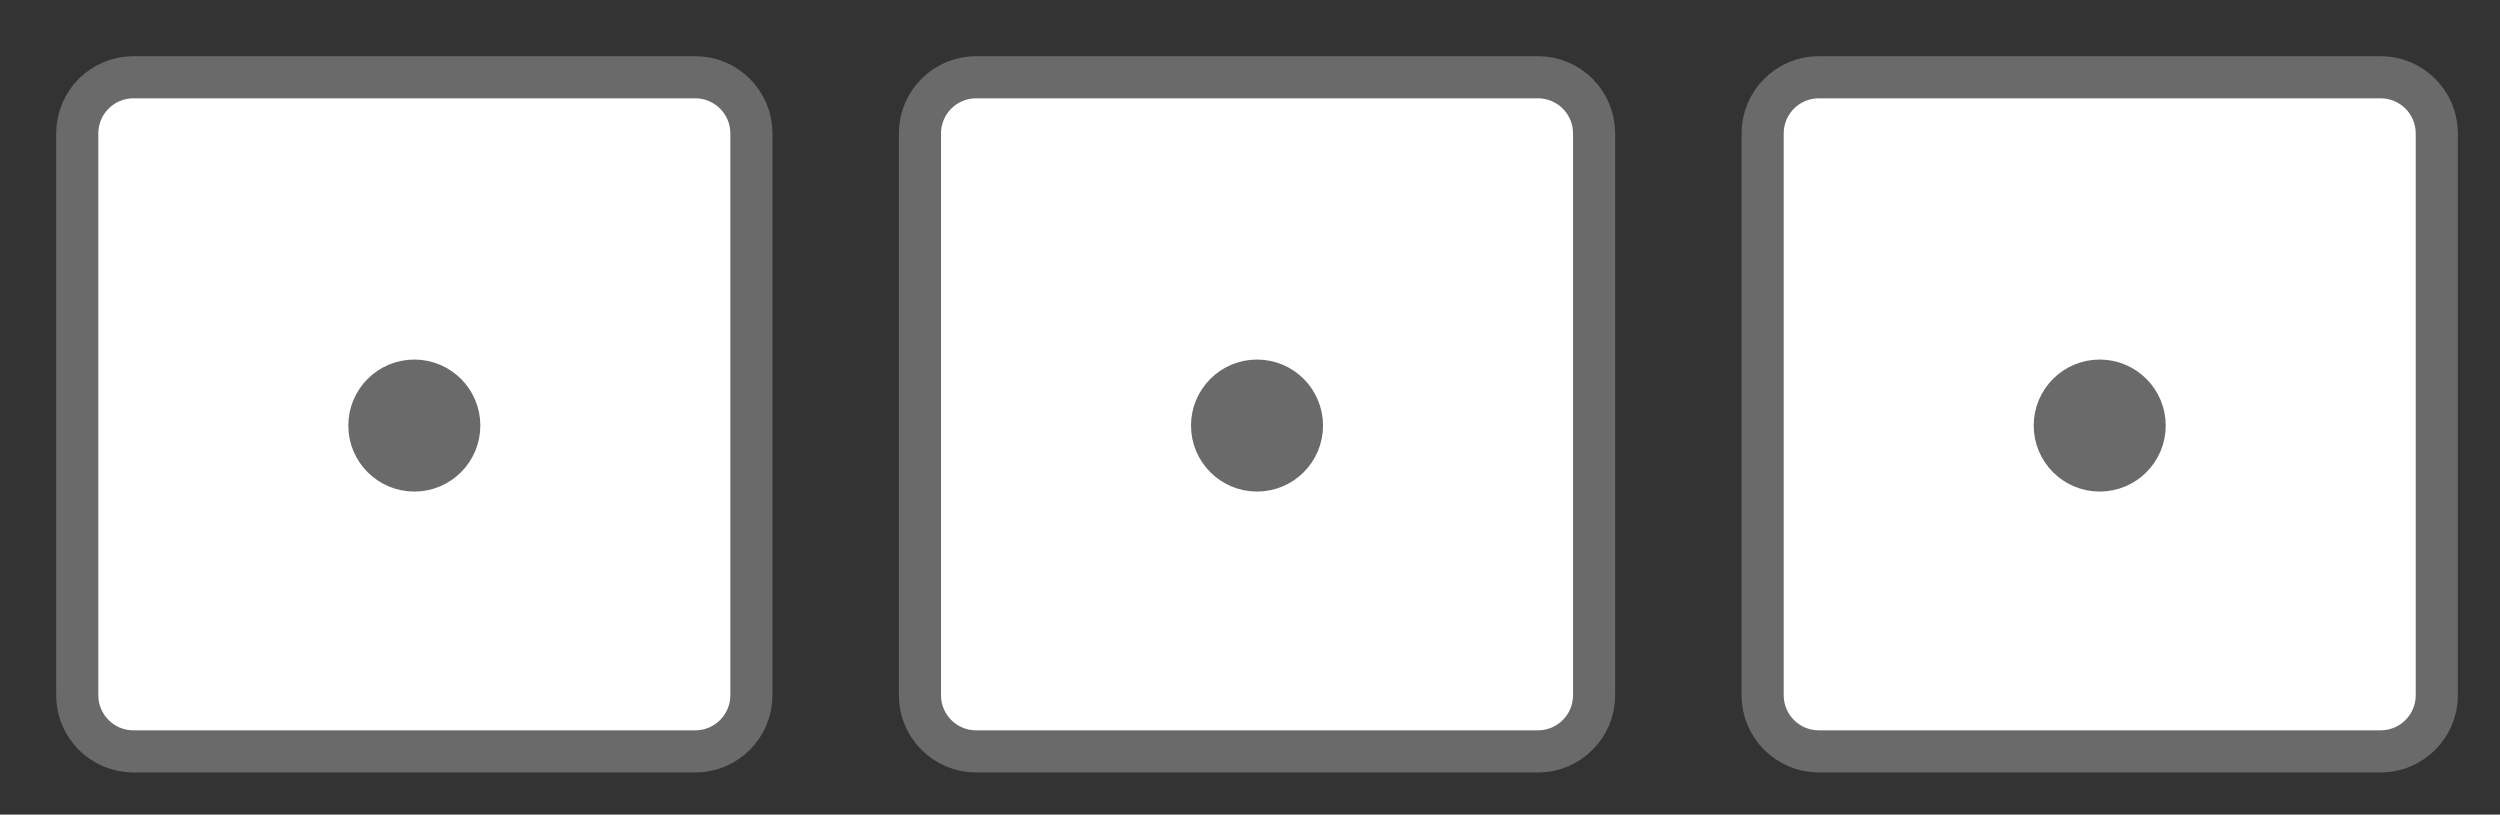 <?xml version="1.0" encoding="UTF-8"?>
<!DOCTYPE svg PUBLIC "-//W3C//DTD SVG 1.1//EN" "http://www.w3.org/Graphics/SVG/1.1/DTD/svg11.dtd">
<svg version="1.1" xmlns="http://www.w3.org/2000/svg" xmlns:xlink="http://www.w3.org/1999/xlink" x="0" y="0" width="178" height="58" viewBox="0, 0, 178, 58">
  <rect x="0" y="0" width="178" height="58" fill="#333333" stroke="none"/>
  <g id="Layer_1" transform="translate(-67, -499)">
    <g>
      <g>
        <path d="M76.5,504.5 L116.5,504.5 C118.709,504.5 120.5,506.291 120.5,508.5 L120.5,548.5 C120.5,550.709 118.709,552.5 116.5,552.5 L76.5,552.5 C74.291,552.5 72.5,550.709 72.5,548.5 L72.5,508.5 C72.5,506.291 74.291,504.5 76.5,504.5 z" fill="#FFFFFF"/>
        <path d="M76.5,504.5 L116.5,504.5 C118.709,504.5 120.5,506.291 120.5,508.5 L120.5,548.5 C120.5,550.709 118.709,552.5 116.5,552.5 L76.5,552.5 C74.291,552.5 72.5,550.709 72.5,548.5 L72.5,508.5 C72.5,506.291 74.291,504.5 76.5,504.5 z" fill-opacity="0" stroke="#6A6A6A" stroke-width="3"/>
      </g>
      <g>
        <path d="M96.5,532.5 C94.733,532.5 93.3,531.067 93.3,529.3 C93.3,527.533 94.733,526.1 96.5,526.1 C98.267,526.1 99.7,527.533 99.7,529.3 C99.7,531.067 98.267,532.5 96.5,532.5 z" fill="#6A6A6A"/>
        <path d="M96.5,532.5 C94.733,532.5 93.3,531.067 93.3,529.3 C93.3,527.533 94.733,526.1 96.5,526.1 C98.267,526.1 99.7,527.533 99.7,529.3 C99.7,531.067 98.267,532.5 96.5,532.5 z" fill-opacity="0" stroke="#6A6A6A" stroke-width="3"/>
      </g>
    </g>
    <g>
      <g>
        <path d="M136.5,504.5 L176.5,504.5 C178.709,504.5 180.5,506.291 180.5,508.5 L180.5,548.5 C180.5,550.709 178.709,552.5 176.5,552.5 L136.5,552.5 C134.291,552.5 132.5,550.709 132.5,548.5 L132.5,508.5 C132.5,506.291 134.291,504.5 136.5,504.5 z" fill="#FFFFFF"/>
        <path d="M136.5,504.5 L176.5,504.5 C178.709,504.5 180.5,506.291 180.5,508.5 L180.5,548.5 C180.5,550.709 178.709,552.5 176.5,552.5 L136.5,552.5 C134.291,552.5 132.5,550.709 132.5,548.5 L132.5,508.5 C132.5,506.291 134.291,504.5 136.5,504.5 z" fill-opacity="0" stroke="#6A6A6A" stroke-width="3"/>
      </g>
      <g>
        <path d="M156.5,532.5 C154.733,532.5 153.3,531.067 153.3,529.3 C153.3,527.533 154.733,526.1 156.5,526.1 C158.267,526.1 159.7,527.533 159.7,529.3 C159.7,531.067 158.267,532.5 156.5,532.5 z" fill="#6A6A6A"/>
        <path d="M156.5,532.5 C154.733,532.5 153.3,531.067 153.3,529.3 C153.3,527.533 154.733,526.1 156.5,526.1 C158.267,526.1 159.7,527.533 159.7,529.3 C159.7,531.067 158.267,532.5 156.5,532.5 z" fill-opacity="0" stroke="#6A6A6A" stroke-width="3"/>
      </g>
    </g>
    <g>
      <g>
        <path d="M196.5,504.5 L236.5,504.5 C238.709,504.5 240.5,506.291 240.5,508.5 L240.5,548.5 C240.5,550.709 238.709,552.5 236.5,552.5 L196.5,552.5 C194.291,552.5 192.5,550.709 192.5,548.5 L192.5,508.5 C192.5,506.291 194.291,504.5 196.5,504.5 z" fill="#FFFFFF"/>
        <path d="M196.5,504.5 L236.5,504.5 C238.709,504.5 240.5,506.291 240.5,508.5 L240.5,548.5 C240.5,550.709 238.709,552.5 236.5,552.5 L196.5,552.5 C194.291,552.5 192.5,550.709 192.5,548.5 L192.5,508.5 C192.5,506.291 194.291,504.5 196.5,504.5 z" fill-opacity="0" stroke="#6A6A6A" stroke-width="3"/>
      </g>
      <g>
        <path d="M216.5,532.5 C214.733,532.5 213.3,531.067 213.3,529.3 C213.3,527.533 214.733,526.1 216.5,526.1 C218.267,526.1 219.7,527.533 219.7,529.3 C219.7,531.067 218.267,532.5 216.5,532.5 z" fill="#6A6A6A"/>
        <path d="M216.5,532.5 C214.733,532.5 213.3,531.067 213.3,529.3 C213.3,527.533 214.733,526.1 216.5,526.1 C218.267,526.1 219.7,527.533 219.7,529.3 C219.7,531.067 218.267,532.5 216.5,532.5 z" fill-opacity="0" stroke="#6A6A6A" stroke-width="3"/>
      </g>
    </g>
  </g>
</svg>
